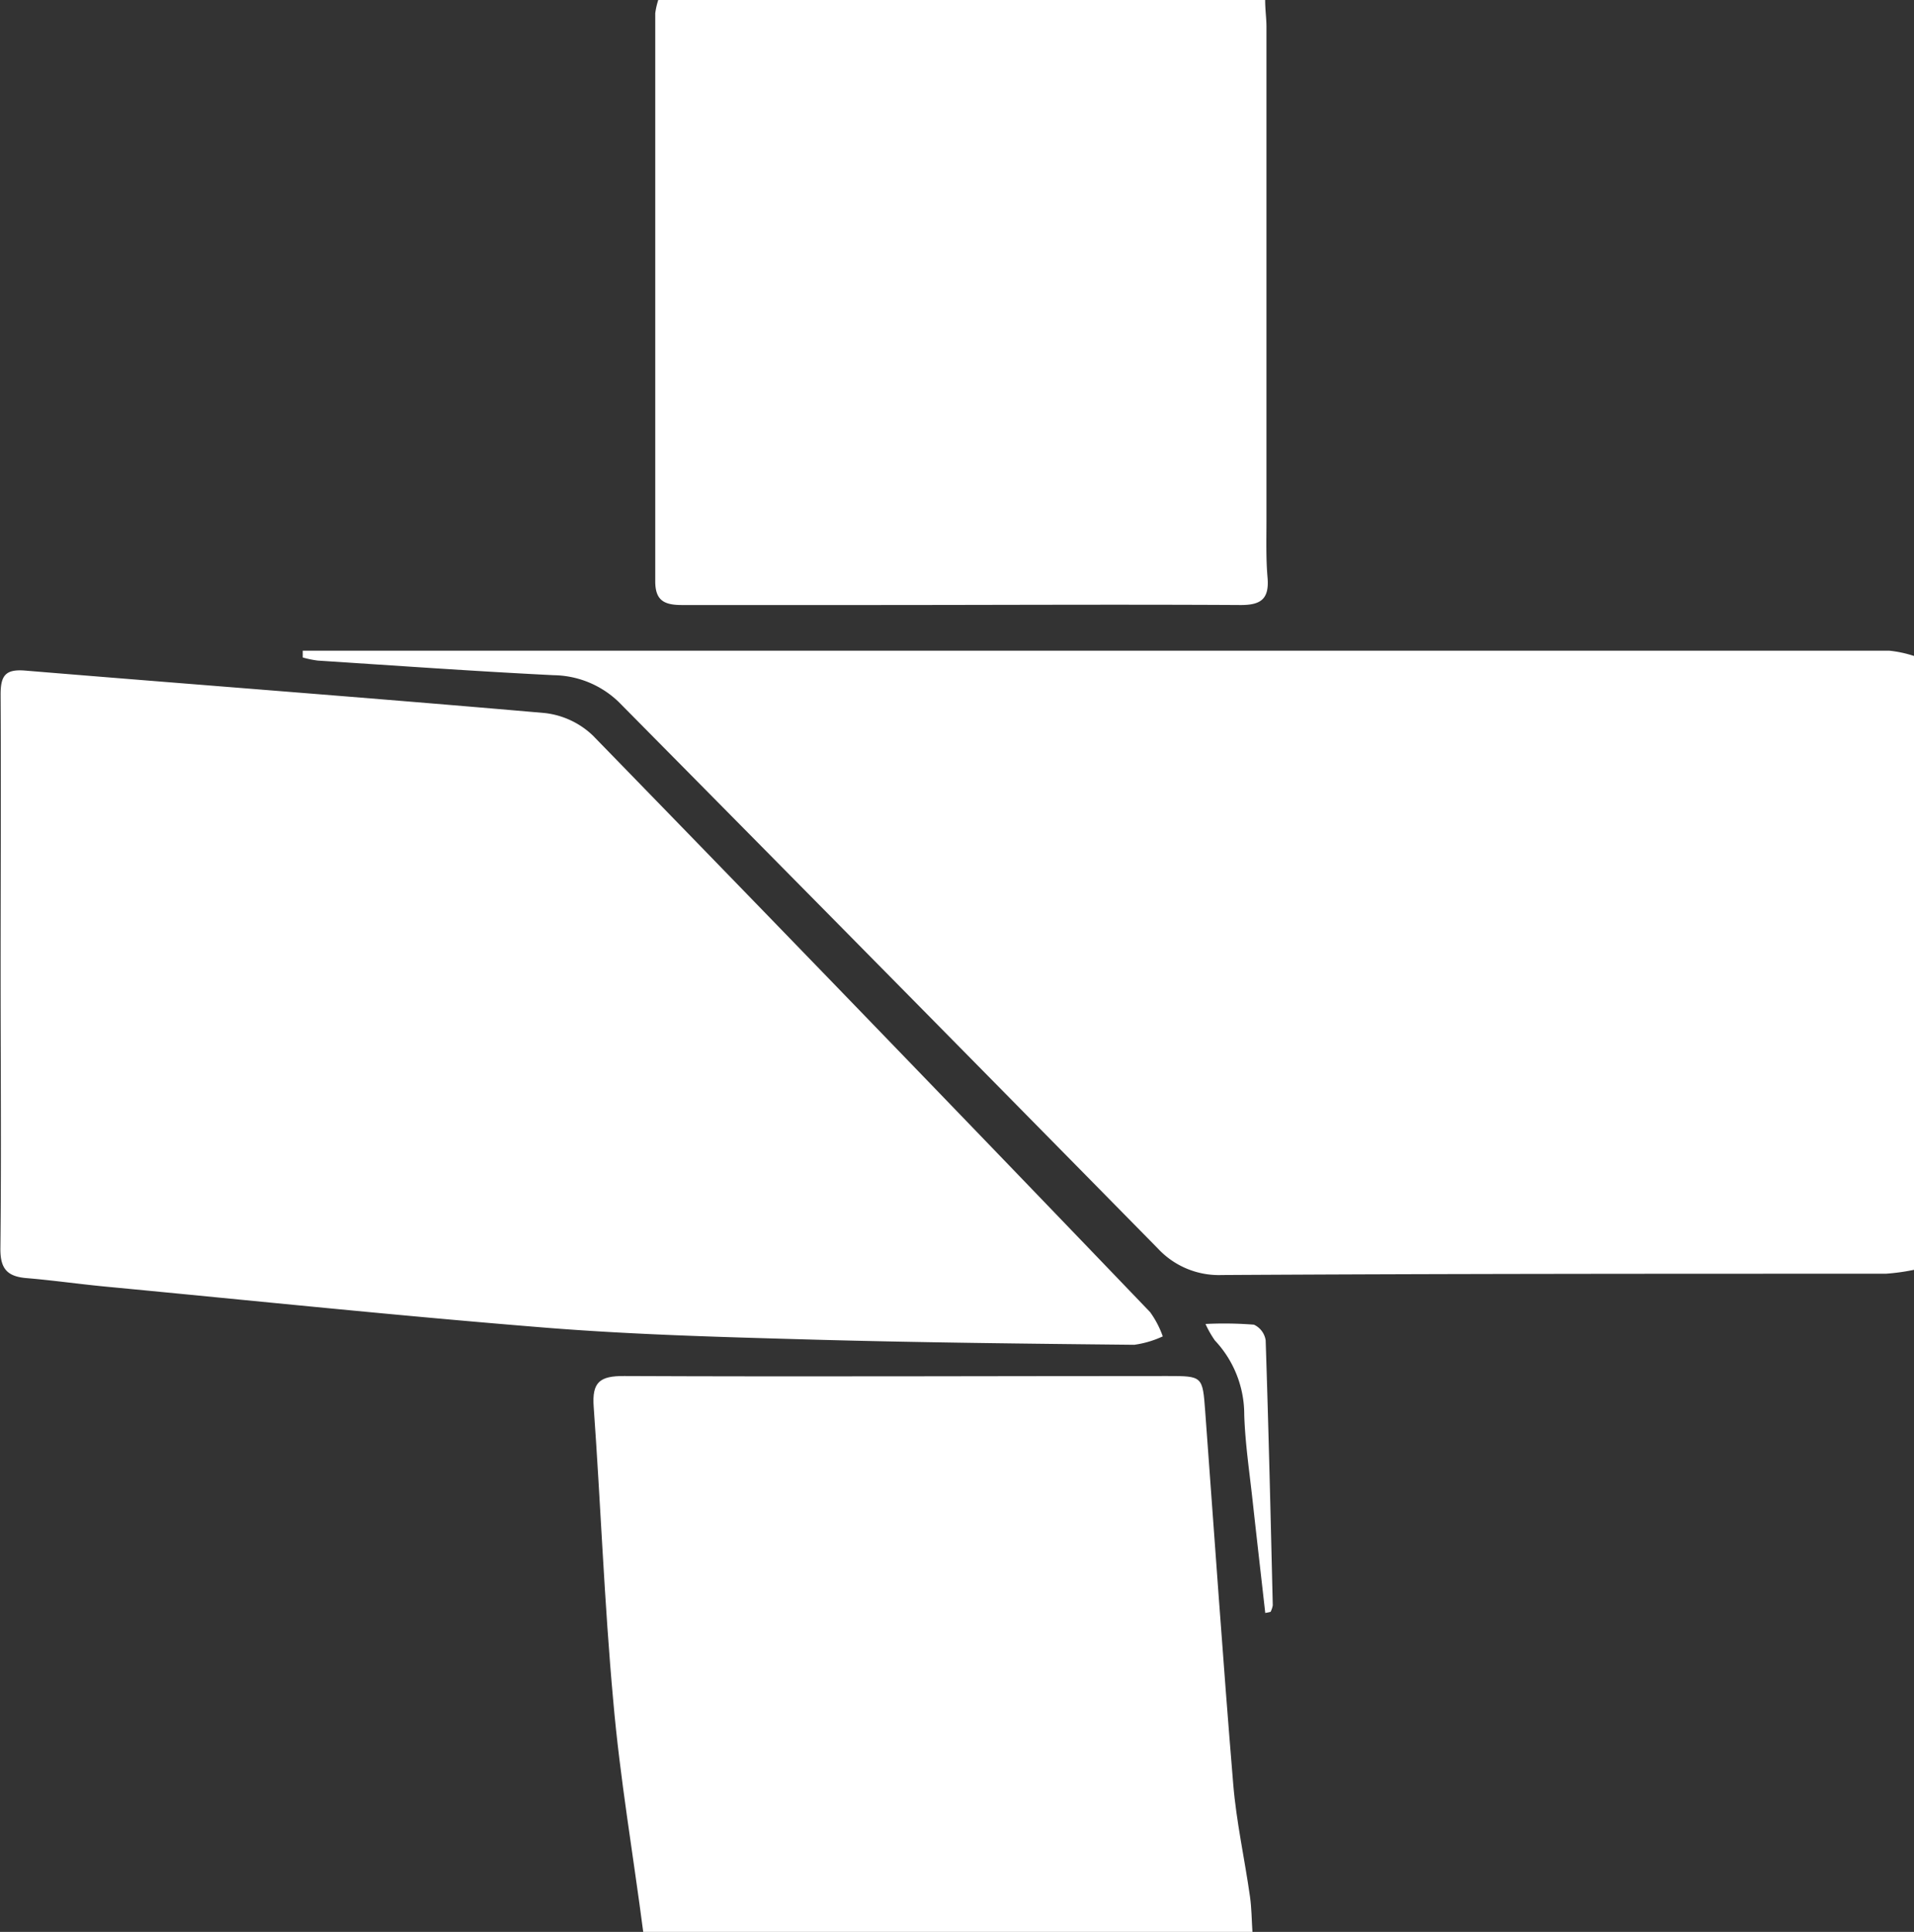 <svg xmlns="http://www.w3.org/2000/svg" viewBox="0 0 191.24 192.99">
    <rect x="0" y="0" width="191.24" height="192.99" fill="#333333" stroke="none"/>
    <defs>
        <style>
            .cls-1{fill:#fff;}
        </style>
    </defs>
    <g id="Camada_2">
        <g id="Camada_1-2">
            <path class="cls-1" d="M191.24,126.85a21,21,0,0,1-2.82.39c-22.11,0-44.23,0-66.34.13a8.32,8.32,0,0,1-6.4-2.66Q88.95,97.54,62.14,70.45a9.54,9.54,0,0,0-6.8-3c-7.87-.39-15.73-.95-23.59-1.46a10,10,0,0,1-1.5-.31V65H37q75.89,0,151.76,0a11.73,11.73,0,0,1,2.51.54Z"/>
            <path class="cls-1" d="M64.27,193c-1-7.7-2.33-15.39-3-23.13-.89-9.75-1.25-19.56-1.95-29.33-.18-2.46.59-3.1,3.06-3.08,18.08.08,36.17,0,54.25,0,3.53,0,3.53,0,3.79,3.54.92,12.42,1.77,24.84,2.8,37.24.31,3.75,1.14,7.46,1.67,11.2.17,1.18.17,2.39.25,3.58Z"/>
            <path class="cls-1" d="M.06,97.13c0-9.25.05-18.5,0-27.75,0-1.92.5-2.55,2.46-2.39,17.3,1.43,34.61,2.73,51.91,4.24a8.3,8.3,0,0,1,4.81,2.25q27.94,28.69,55.67,57.59a9.49,9.49,0,0,1,1.27,2.43,10,10,0,0,1-2.85.84c-10.61-.11-21.23-.22-31.84-.51-8.91-.25-17.84-.48-26.73-1.18-14.74-1.18-29.46-2.72-44.18-4.12-2.64-.25-5.27-.63-7.91-.85-1.95-.16-2.66-.93-2.63-3C.14,115.48.06,106.3.06,97.13Z"/>
            <path class="cls-1" d="M65.77,0h60.64c0,1,.13,1.83.13,2.69q0,24.62,0,49.24c0,1.93-.06,3.86.11,5.78.18,2.16-.69,2.75-2.77,2.73-12.31-.07-24.62,0-36.93,0-6.27,0-12.55,0-18.82,0-1.79,0-2.67-.47-2.66-2.4q0-28.35,0-56.72A7.59,7.59,0,0,1,65.77,0Z"/>
            <path class="cls-1" d="M126.42,161.13c-.42-3.72-.85-7.45-1.26-11.17-.31-2.88-.75-5.75-.84-8.63a10.79,10.79,0,0,0-2.93-7.42,10.17,10.17,0,0,1-.94-1.65,38.12,38.12,0,0,1,4.84.07,2.06,2.06,0,0,1,1.17,1.56c.29,8.82.5,17.65.71,26.47a2.14,2.14,0,0,1-.22.66Z"/>
        </g>
    </g>
</svg>